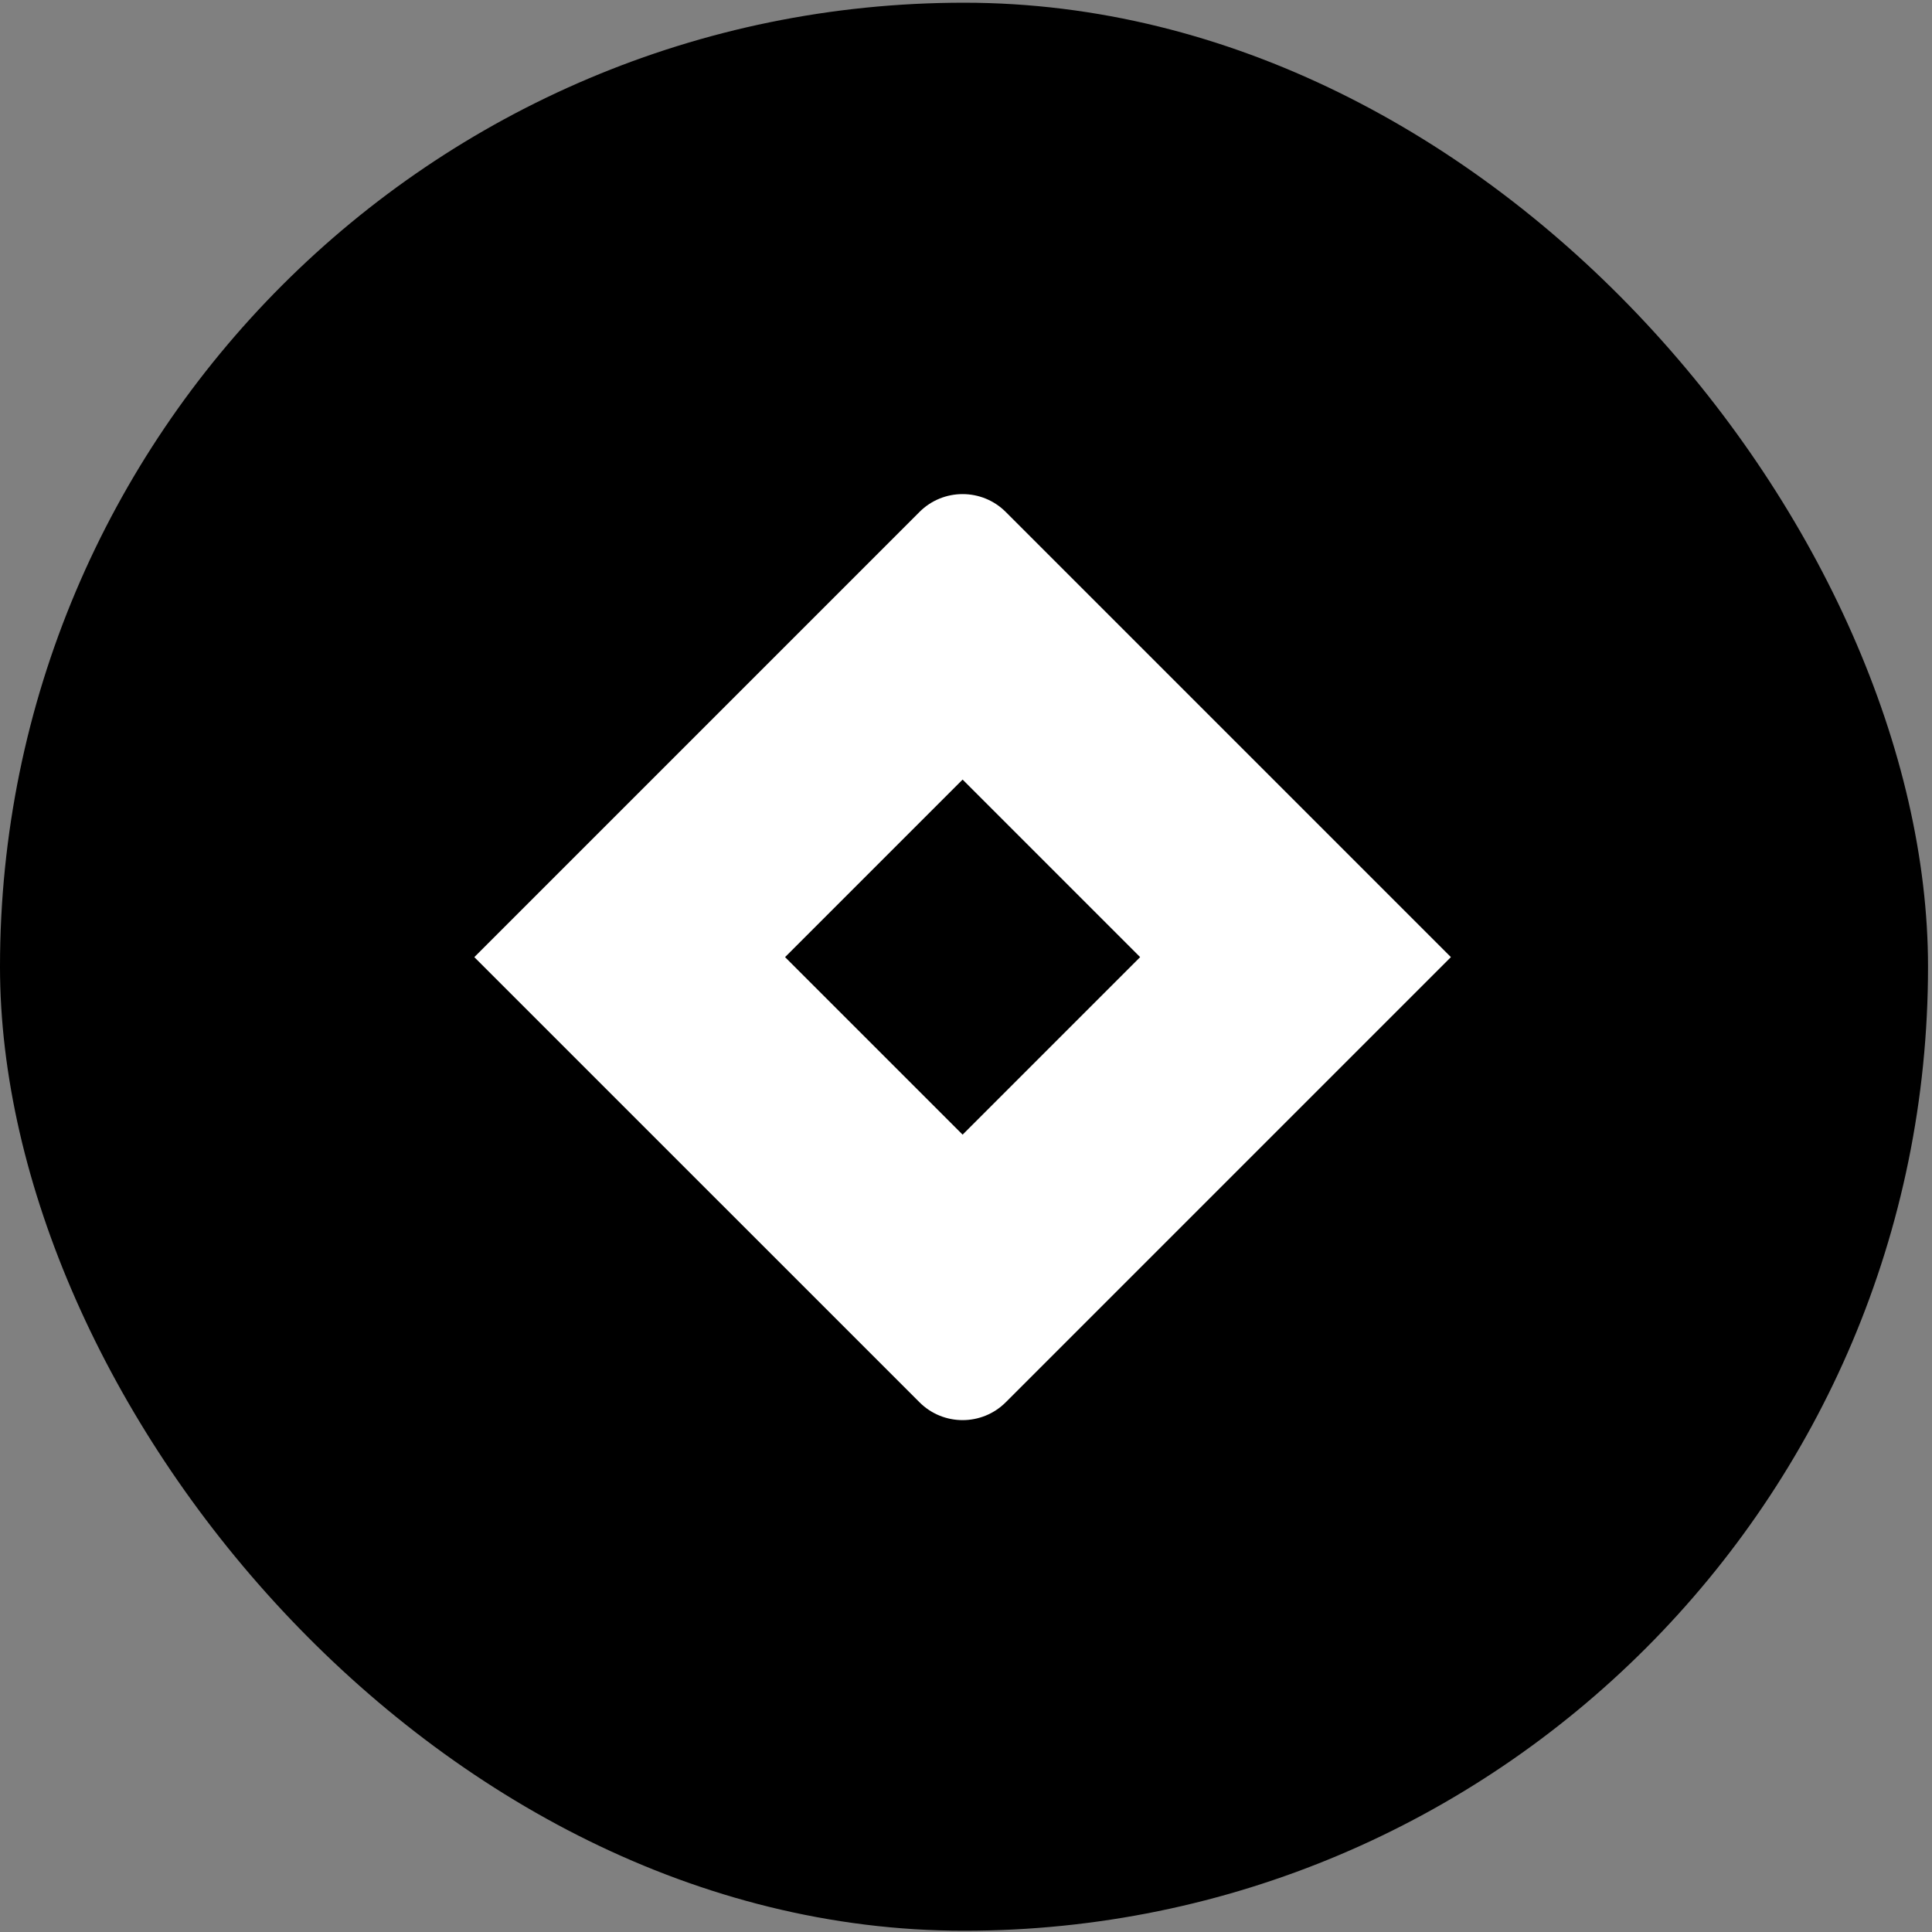 <svg width="109" height="109" viewBox="0 0 109 109" fill="none" xmlns="http://www.w3.org/2000/svg">
<rect x="0" y="0" width="109" height="109" fill="#808080" stroke="none"/>
<rect y="0.153" width="108.776" height="108.776" rx="54.388" fill="#C3E6E8" style="fill:#C3E6E8;fill:color(display-p3 0.765 0.902 0.91);fill-opacity:1;"/>
<g clip-path="url(#clip0_433_11759)">
<path fill-rule="evenodd" clip-rule="evenodd" d="M54.309 43.982L44.292 53.999L54.309 64.015L64.325 53.999L54.309 43.982ZM56.744 28.885C55.399 27.54 53.218 27.54 51.874 28.885L26.76 53.999L51.874 79.112C53.218 80.457 55.399 80.457 56.744 79.112L81.857 53.999L56.744 28.885Z" fill="white" style="fill:white;fill-opacity:1;"/>
</g>
<defs>
<clipPath id="clip0_433_11759">
<rect width="55.097" height="55.097" fill="white" style="fill:white;fill-opacity:1;" transform="translate(26.762 26.45)"/>
</clipPath>
</defs>
</svg>
